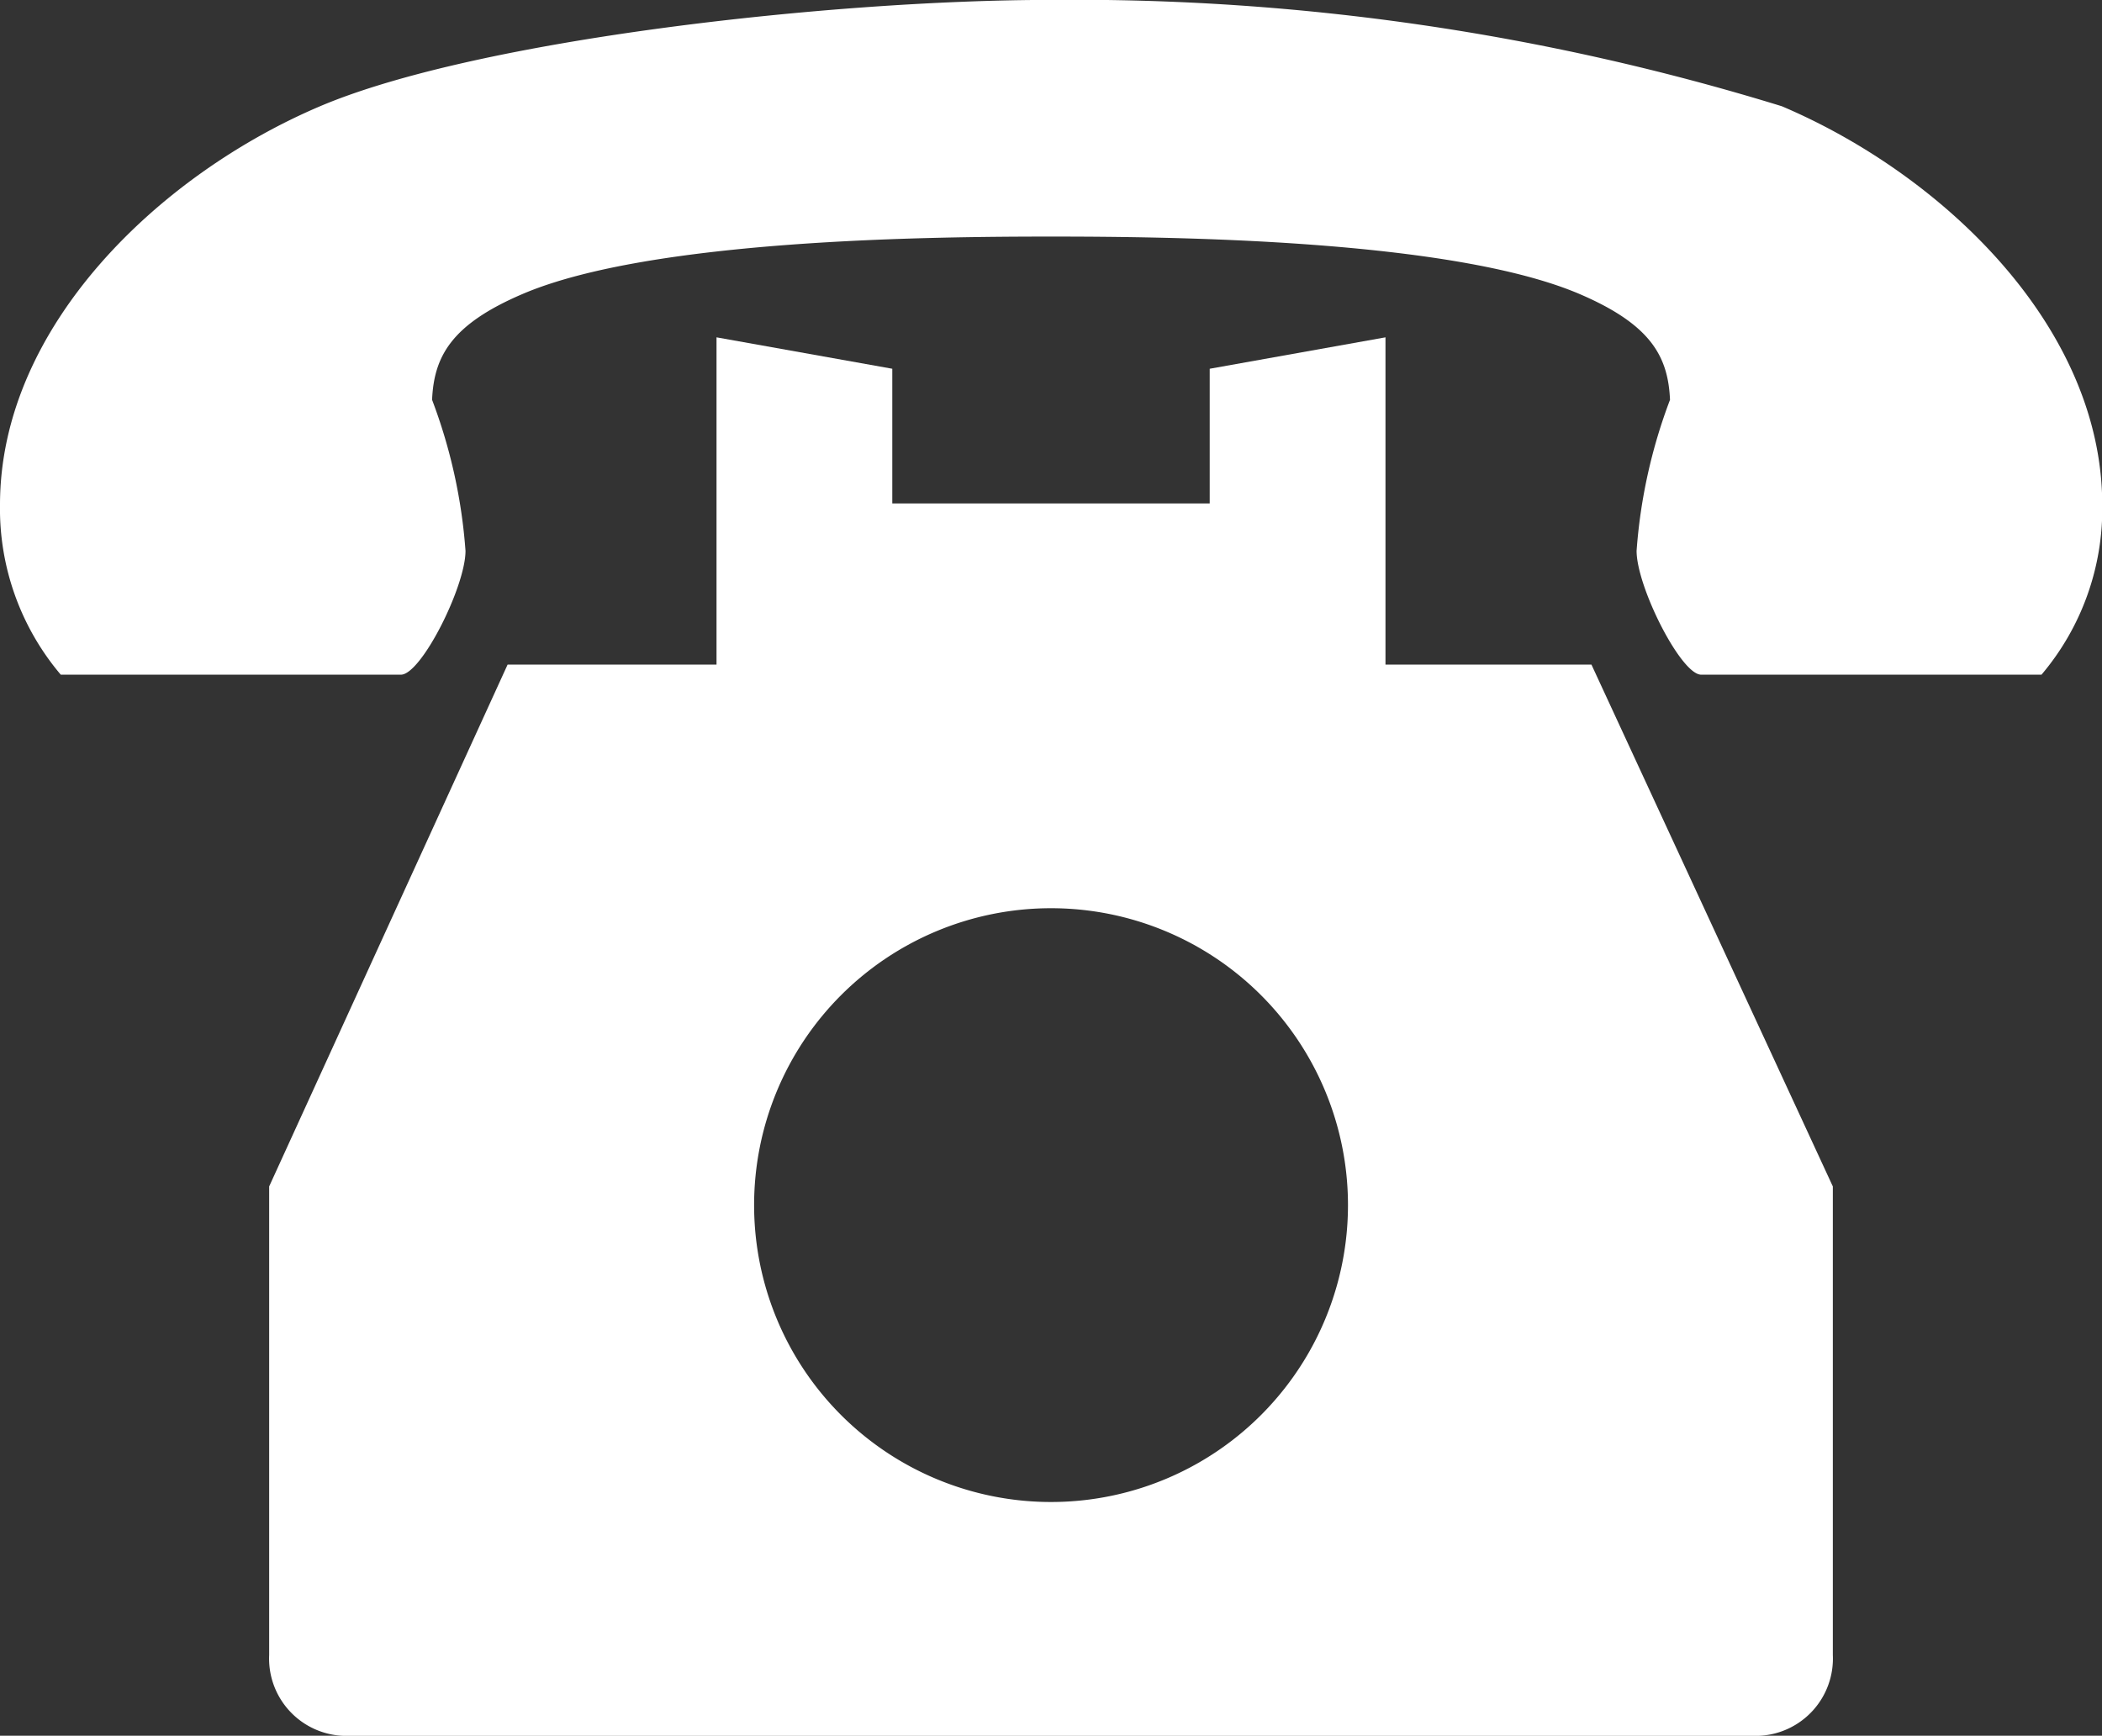<svg xmlns="http://www.w3.org/2000/svg" width="24.217" height="20" viewBox="0 0 24.217 20"><rect x="0" y="0" width="24.217" height="20" fill="#333333" stroke="none"/><g transform="translate(0 -44.576)"><path d="M78.427,130.524v-3.771l-2.025.362v1.552H72.745v-1.552l-2.025-.362v3.771H68.313l-2.747,6.013v5.4a.891.891,0,0,0,.847.93H82.734a.891.891,0,0,0,.847-.93v-5.4L80.8,130.524Zm-3.853,9.649a3.421,3.421,0,1,1,3.421-3.421A3.421,3.421,0,0,1,74.573,140.173Z" transform="translate(-62.465 -78.29)" fill="#fff"/><path d="M20.528,45.8a27.653,27.653,0,0,0-8.42-1.225c-2.508,0-6.6.453-8.42,1.225C1.845,46.583,0,48.332,0,50.393A2.958,2.958,0,0,0,.7,52.35H4.619c.233,0,.744-1.013.744-1.427a6.157,6.157,0,0,0-.385-1.74c.022-.5.221-.867,1.037-1.217,1.479-.636,4.731-.664,6.094-.664s4.615.029,6.094.664c.816.351,1.015.716,1.037,1.217a6.157,6.157,0,0,0-.385,1.74c0,.414.511,1.427.744,1.427h3.921a2.958,2.958,0,0,0,.7-1.957C24.217,48.332,22.371,46.583,20.528,45.8Z" fill="#fff"/></g></svg>